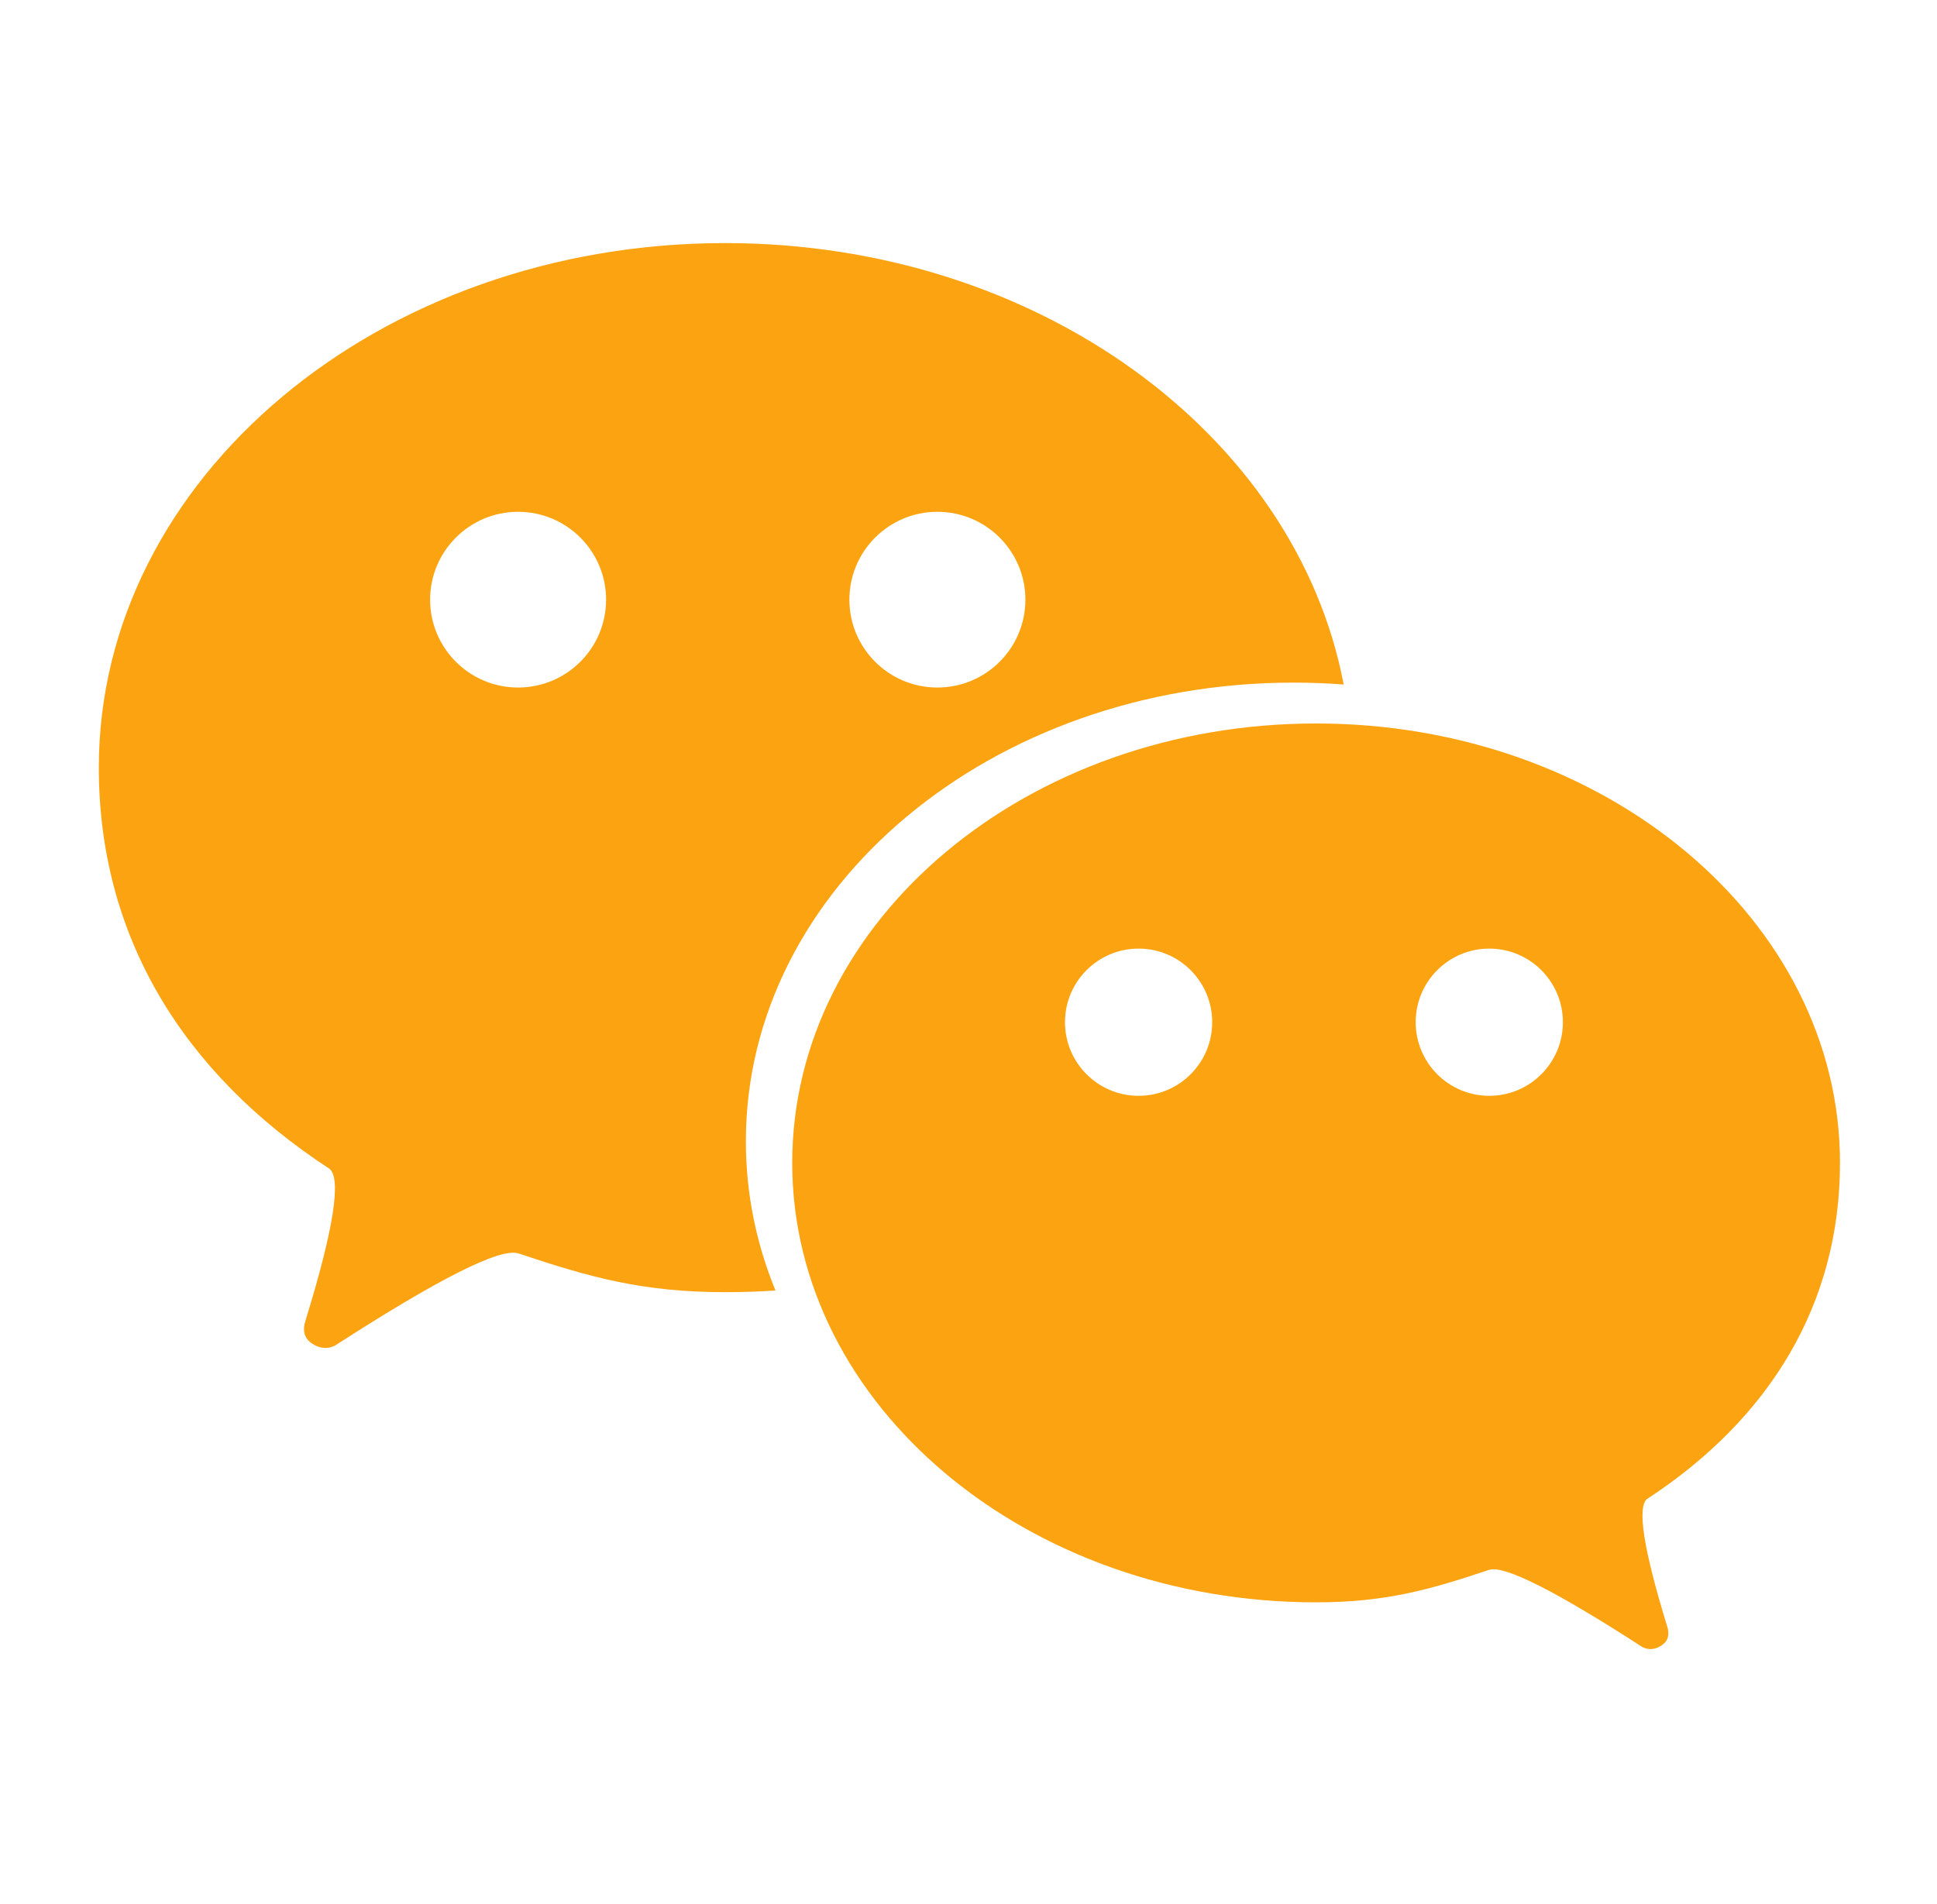 <svg width="59" height="58" viewBox="0 0 59 58" fill="none" xmlns="http://www.w3.org/2000/svg">
<g clip-path="url(#clip0_163_1368)">
<path d="M40.928 20.855C40.425 20.816 39.916 20.797 39.401 20.797C30.188 20.797 22.719 27.053 22.719 34.771C22.719 36.363 23.036 37.892 23.621 39.318C23.115 39.351 22.604 39.368 22.088 39.368C19.582 39.368 17.973 38.919 15.781 38.184C15.219 38.021 13.36 38.958 10.205 40.995C9.973 41.111 9.738 41.089 9.502 40.931C9.266 40.774 9.203 40.533 9.313 40.209C10.162 37.447 10.403 35.914 10.037 35.61C5.557 32.686 3.01 28.513 3.01 23.387C3.01 14.561 11.551 7.406 22.088 7.406C31.596 7.406 39.479 13.232 40.928 20.855ZM15.781 20.947C17.261 20.947 18.461 19.748 18.461 18.27C18.461 16.792 17.261 15.593 15.781 15.593C14.301 15.593 13.101 16.792 13.101 18.27C13.101 19.748 14.301 20.947 15.781 20.947ZM28.552 20.947C30.033 20.947 31.233 19.748 31.233 18.27C31.233 16.792 30.033 15.593 28.552 15.593C27.072 15.593 25.872 16.792 25.872 18.27C25.872 19.748 27.072 20.947 28.552 20.947Z" fill="#FCA311"/>
<path d="M40.088 48.818C42.184 48.818 43.53 48.442 45.363 47.826C45.833 47.689 47.388 48.474 50.027 50.181C50.221 50.278 50.417 50.26 50.615 50.128C50.812 49.995 50.865 49.794 50.773 49.523C50.063 47.209 49.861 45.925 50.167 45.67C53.914 43.22 56.045 39.724 56.045 35.43C56.045 28.036 48.901 22.042 40.088 22.042C31.275 22.042 24.131 28.036 24.131 35.43C24.131 42.824 31.275 48.818 40.088 48.818ZM45.363 33.386C44.125 33.386 43.121 32.382 43.121 31.143C43.121 29.905 44.125 28.901 45.363 28.901C46.601 28.901 47.605 29.905 47.605 31.143C47.605 32.382 46.601 33.386 45.363 33.386ZM34.681 33.386C33.443 33.386 32.439 32.382 32.439 31.143C32.439 29.905 33.443 28.901 34.681 28.901C35.919 28.901 36.923 29.905 36.923 31.143C36.923 32.382 35.919 33.386 34.681 33.386Z" fill="#FCA311"/>
</g>
<defs>
<clipPath id="clip0_163_1368">
<rect width="53.036" height="42.837" fill="white" transform="translate(3.01 7.406)"/>
</clipPath>
</defs>
</svg>
